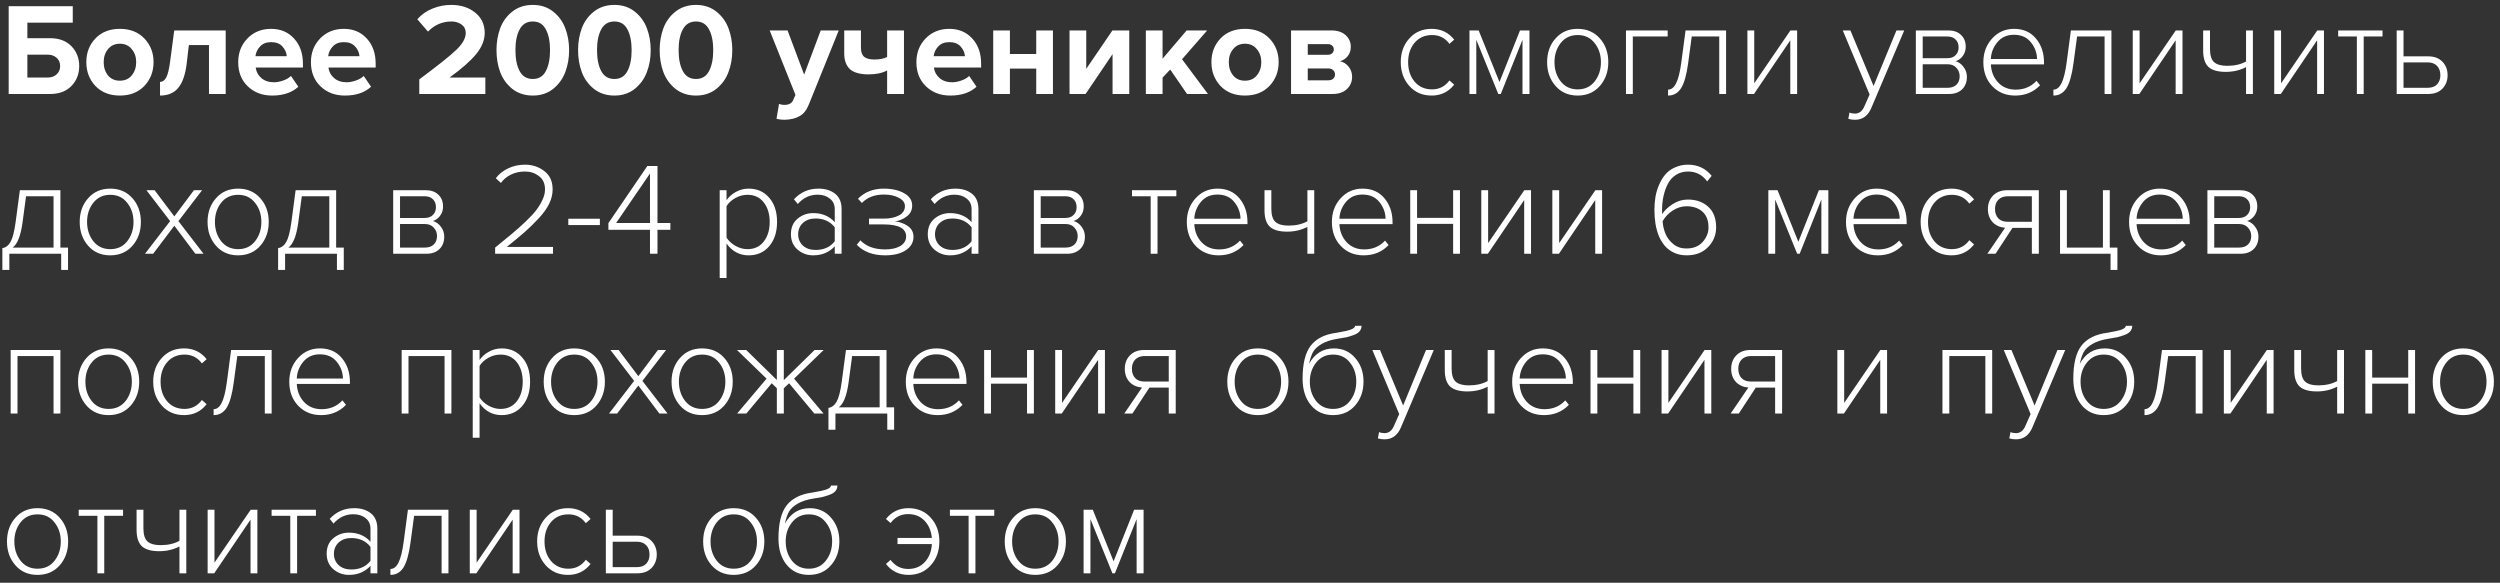 <?xml version="1.0" encoding="UTF-8"?> <svg xmlns="http://www.w3.org/2000/svg" width="266" height="62" viewBox="0 0 266 62" fill="none"><rect x="0" y="0" width="266" height="62" fill="#333333" stroke="none"/> <path d="M0.924 0.662H7.742V2.412H2.912V4.064H5.334C6.295 4.064 7.051 4.349 7.602 4.918C8.153 5.487 8.428 6.192 8.428 7.032C8.428 7.872 8.153 8.577 7.602 9.146C7.051 9.715 6.295 10 5.334 10H0.924V0.662ZM5.068 5.814H2.912V8.25H5.068C5.46 8.25 5.777 8.138 6.02 7.914C6.272 7.69 6.398 7.396 6.398 7.032C6.398 6.659 6.272 6.365 6.02 6.15C5.777 5.926 5.46 5.814 5.068 5.814ZM15.358 9.146C14.705 9.827 13.837 10.168 12.754 10.168C11.672 10.168 10.804 9.827 10.15 9.146C9.506 8.455 9.184 7.611 9.184 6.612C9.184 5.613 9.506 4.773 10.15 4.092C10.804 3.411 11.672 3.07 12.754 3.07C13.837 3.07 14.705 3.411 15.358 4.092C16.012 4.773 16.338 5.613 16.338 6.612C16.338 7.611 16.012 8.455 15.358 9.146ZM11.494 8.026C11.802 8.399 12.222 8.586 12.754 8.586C13.286 8.586 13.706 8.399 14.014 8.026C14.332 7.643 14.49 7.172 14.49 6.612C14.49 6.061 14.332 5.599 14.014 5.226C13.706 4.843 13.286 4.652 12.754 4.652C12.222 4.652 11.802 4.843 11.494 5.226C11.186 5.599 11.032 6.061 11.032 6.612C11.032 7.172 11.186 7.643 11.494 8.026ZM17.027 10.168V8.712C17.307 8.712 17.531 8.549 17.699 8.222C17.867 7.886 18.003 7.317 18.105 6.514L18.539 3.238H24.013V10H22.235V4.792H20.093L19.869 6.724C19.729 7.909 19.431 8.782 18.973 9.342C18.525 9.893 17.877 10.168 17.027 10.168ZM28.956 10.168C27.911 10.168 27.048 9.841 26.366 9.188C25.685 8.535 25.345 7.676 25.345 6.612C25.345 5.613 25.671 4.773 26.325 4.092C26.987 3.411 27.827 3.07 28.845 3.07C29.852 3.07 30.669 3.415 31.294 4.106C31.92 4.787 32.233 5.683 32.233 6.794V7.186H27.206C27.262 7.634 27.463 8.007 27.808 8.306C28.154 8.605 28.602 8.754 29.152 8.754C29.451 8.754 29.773 8.693 30.119 8.572C30.473 8.451 30.753 8.287 30.959 8.082L31.742 9.23C31.061 9.855 30.133 10.168 28.956 10.168ZM30.511 5.982C30.483 5.599 30.328 5.254 30.049 4.946C29.778 4.638 29.377 4.484 28.845 4.484C28.34 4.484 27.948 4.638 27.669 4.946C27.389 5.245 27.225 5.59 27.178 5.982H30.511ZM36.695 10.168C35.649 10.168 34.786 9.841 34.105 9.188C33.423 8.535 33.083 7.676 33.083 6.612C33.083 5.613 33.409 4.773 34.063 4.092C34.725 3.411 35.565 3.07 36.583 3.07C37.591 3.07 38.407 3.415 39.033 4.106C39.658 4.787 39.971 5.683 39.971 6.794V7.186H34.945C35.001 7.634 35.201 8.007 35.547 8.306C35.892 8.605 36.34 8.754 36.891 8.754C37.189 8.754 37.511 8.693 37.857 8.572C38.211 8.451 38.491 8.287 38.697 8.082L39.481 9.23C38.799 9.855 37.871 10.168 36.695 10.168ZM38.249 5.982C38.221 5.599 38.067 5.254 37.787 4.946C37.516 4.638 37.115 4.484 36.583 4.484C36.079 4.484 35.687 4.638 35.407 4.946C35.127 5.245 34.963 5.59 34.917 5.982H38.249ZM51.641 10H44.613V8.446C46.61 6.962 47.931 5.907 48.575 5.282C49.228 4.647 49.555 4.055 49.555 3.504C49.555 3.121 49.406 2.823 49.107 2.608C48.808 2.393 48.454 2.286 48.043 2.286C47.063 2.286 46.228 2.645 45.537 3.364L44.403 2.048C44.842 1.544 45.378 1.166 46.013 0.914C46.657 0.653 47.32 0.522 48.001 0.522C49.028 0.522 49.877 0.793 50.549 1.334C51.23 1.875 51.571 2.599 51.571 3.504C51.571 4.269 51.268 5.021 50.661 5.758C50.064 6.486 49.121 7.317 47.833 8.25H51.641V10ZM58.86 9.454C58.262 9.93 57.539 10.168 56.69 10.168C55.84 10.168 55.112 9.93 54.506 9.454C53.908 8.969 53.479 8.371 53.218 7.662C52.956 6.953 52.826 6.178 52.826 5.338C52.826 4.498 52.956 3.723 53.218 3.014C53.479 2.305 53.908 1.712 54.506 1.236C55.112 0.76 55.84 0.522 56.69 0.522C57.539 0.522 58.262 0.76 58.86 1.236C59.457 1.712 59.886 2.305 60.148 3.014C60.418 3.723 60.554 4.498 60.554 5.338C60.554 6.178 60.418 6.953 60.148 7.662C59.886 8.371 59.457 8.969 58.86 9.454ZM55.29 7.564C55.588 8.124 56.055 8.404 56.69 8.404C57.324 8.404 57.786 8.124 58.076 7.564C58.374 7.004 58.524 6.262 58.524 5.338C58.524 4.414 58.374 3.677 58.076 3.126C57.786 2.566 57.324 2.286 56.69 2.286C56.055 2.286 55.588 2.566 55.29 3.126C54.991 3.677 54.842 4.414 54.842 5.338C54.842 6.262 54.991 7.004 55.29 7.564ZM67.541 9.454C66.944 9.93 66.221 10.168 65.371 10.168C64.522 10.168 63.794 9.93 63.187 9.454C62.59 8.969 62.161 8.371 61.899 7.662C61.638 6.953 61.507 6.178 61.507 5.338C61.507 4.498 61.638 3.723 61.899 3.014C62.161 2.305 62.59 1.712 63.187 1.236C63.794 0.76 64.522 0.522 65.371 0.522C66.221 0.522 66.944 0.76 67.541 1.236C68.139 1.712 68.568 2.305 68.829 3.014C69.1 3.723 69.235 4.498 69.235 5.338C69.235 6.178 69.1 6.953 68.829 7.662C68.568 8.371 68.139 8.969 67.541 9.454ZM63.971 7.564C64.27 8.124 64.737 8.404 65.371 8.404C66.006 8.404 66.468 8.124 66.757 7.564C67.056 7.004 67.205 6.262 67.205 5.338C67.205 4.414 67.056 3.677 66.757 3.126C66.468 2.566 66.006 2.286 65.371 2.286C64.737 2.286 64.27 2.566 63.971 3.126C63.673 3.677 63.523 4.414 63.523 5.338C63.523 6.262 63.673 7.004 63.971 7.564ZM76.223 9.454C75.626 9.93 74.902 10.168 74.053 10.168C73.204 10.168 72.476 9.93 71.869 9.454C71.272 8.969 70.842 8.371 70.581 7.662C70.32 6.953 70.189 6.178 70.189 5.338C70.189 4.498 70.32 3.723 70.581 3.014C70.842 2.305 71.272 1.712 71.869 1.236C72.476 0.76 73.204 0.522 74.053 0.522C74.902 0.522 75.626 0.76 76.223 1.236C76.82 1.712 77.25 2.305 77.511 3.014C77.782 3.723 77.917 4.498 77.917 5.338C77.917 6.178 77.782 6.953 77.511 7.662C77.25 8.371 76.82 8.969 76.223 9.454ZM72.653 7.564C72.952 8.124 73.418 8.404 74.053 8.404C74.688 8.404 75.15 8.124 75.439 7.564C75.738 7.004 75.887 6.262 75.887 5.338C75.887 4.414 75.738 3.677 75.439 3.126C75.15 2.566 74.688 2.286 74.053 2.286C73.418 2.286 72.952 2.566 72.653 3.126C72.354 3.677 72.205 4.414 72.205 5.338C72.205 6.262 72.354 7.004 72.653 7.564ZM82.621 12.646L82.887 11.05C83.055 11.125 83.241 11.162 83.447 11.162C83.923 11.162 84.235 10.999 84.385 10.672L84.637 10.098L81.893 3.238H83.797L85.561 7.942L87.325 3.238H89.243L86.065 11.106C85.831 11.703 85.505 12.119 85.085 12.352C84.665 12.595 84.137 12.725 83.503 12.744C83.176 12.744 82.882 12.711 82.621 12.646ZM89.826 3.238H91.604V5.072C91.604 5.529 91.721 5.856 91.954 6.052C92.188 6.239 92.547 6.332 93.032 6.332C93.583 6.332 94.036 6.243 94.39 6.066V3.238H96.182V10H94.39V7.494C93.877 7.774 93.219 7.914 92.416 7.914C91.502 7.914 90.839 7.727 90.428 7.354C90.027 6.971 89.826 6.416 89.826 5.688V3.238ZM101.117 10.168C100.071 10.168 99.208 9.841 98.527 9.188C97.845 8.535 97.505 7.676 97.505 6.612C97.505 5.613 97.831 4.773 98.485 4.092C99.147 3.411 99.987 3.07 101.005 3.07C102.013 3.07 102.829 3.415 103.455 4.106C104.08 4.787 104.393 5.683 104.393 6.794V7.186H99.367C99.423 7.634 99.623 8.007 99.969 8.306C100.314 8.605 100.762 8.754 101.313 8.754C101.611 8.754 101.933 8.693 102.279 8.572C102.633 8.451 102.913 8.287 103.119 8.082L103.903 9.23C103.221 9.855 102.293 10.168 101.117 10.168ZM102.671 5.982C102.643 5.599 102.489 5.254 102.209 4.946C101.938 4.638 101.537 4.484 101.005 4.484C100.501 4.484 100.109 4.638 99.829 4.946C99.549 5.245 99.385 5.59 99.339 5.982H102.671ZM107.455 10H105.677V3.238H107.455V5.744H110.255V3.238H112.033V10H110.255V7.298H107.455V10ZM115.506 10H113.798V3.238H115.576V7.326L118.362 3.238H120.154V10H118.376V5.758L115.506 10ZM128.527 10H126.301L124.509 7.396L123.697 8.264V10H121.919V3.238H123.697V6.248L126.259 3.238H128.443L125.769 6.304L128.527 10ZM135.069 9.146C134.416 9.827 133.548 10.168 132.465 10.168C131.383 10.168 130.515 9.827 129.861 9.146C129.217 8.455 128.895 7.611 128.895 6.612C128.895 5.613 129.217 4.773 129.861 4.092C130.515 3.411 131.383 3.07 132.465 3.07C133.548 3.07 134.416 3.411 135.069 4.092C135.723 4.773 136.049 5.613 136.049 6.612C136.049 7.611 135.723 8.455 135.069 9.146ZM131.205 8.026C131.513 8.399 131.933 8.586 132.465 8.586C132.997 8.586 133.417 8.399 133.725 8.026C134.043 7.643 134.201 7.172 134.201 6.612C134.201 6.061 134.043 5.599 133.725 5.226C133.417 4.843 132.997 4.652 132.465 4.652C131.933 4.652 131.513 4.843 131.205 5.226C130.897 5.599 130.743 6.061 130.743 6.612C130.743 7.172 130.897 7.643 131.205 8.026ZM141.778 10H137.368V3.238H141.652C142.306 3.238 142.814 3.406 143.178 3.742C143.542 4.078 143.724 4.489 143.724 4.974C143.724 5.366 143.617 5.697 143.402 5.968C143.188 6.239 142.912 6.421 142.576 6.514C142.95 6.598 143.258 6.794 143.5 7.102C143.743 7.41 143.864 7.765 143.864 8.166C143.864 8.698 143.678 9.137 143.304 9.482C142.94 9.827 142.432 10 141.778 10ZM141.344 8.544C141.559 8.544 141.727 8.488 141.848 8.376C141.979 8.264 142.044 8.11 142.044 7.914C142.044 7.737 141.979 7.587 141.848 7.466C141.727 7.345 141.559 7.284 141.344 7.284H139.146V8.544H141.344ZM141.288 5.828C141.475 5.828 141.624 5.777 141.736 5.674C141.858 5.562 141.918 5.427 141.918 5.268C141.918 5.1 141.862 4.965 141.75 4.862C141.638 4.75 141.484 4.694 141.288 4.694H139.146V5.828H141.288ZM152.331 10.168C151.351 10.168 150.557 9.827 149.951 9.146C149.344 8.465 149.041 7.62 149.041 6.612C149.041 5.604 149.344 4.764 149.951 4.092C150.557 3.411 151.351 3.07 152.331 3.07C153.32 3.07 154.118 3.453 154.725 4.218L154.221 4.666C153.763 4.041 153.147 3.728 152.373 3.728C151.598 3.728 150.977 4.003 150.511 4.554C150.053 5.095 149.825 5.781 149.825 6.612C149.825 7.443 150.053 8.133 150.511 8.684C150.977 9.235 151.598 9.51 152.373 9.51C153.138 9.51 153.754 9.193 154.221 8.558L154.725 9.006C154.118 9.781 153.32 10.168 152.331 10.168ZM162.735 10H161.993V4.232L159.683 10H159.417L157.079 4.232V10H156.351V3.238H157.331L159.543 8.726L161.727 3.238H162.735V10ZM167.861 10.168C166.89 10.168 166.106 9.827 165.509 9.146C164.912 8.465 164.613 7.62 164.613 6.612C164.613 5.604 164.912 4.764 165.509 4.092C166.106 3.411 166.89 3.07 167.861 3.07C168.841 3.07 169.63 3.411 170.227 4.092C170.824 4.764 171.123 5.604 171.123 6.612C171.123 7.62 170.824 8.465 170.227 9.146C169.63 9.827 168.841 10.168 167.861 10.168ZM167.861 9.51C168.626 9.51 169.228 9.23 169.667 8.67C170.115 8.101 170.339 7.415 170.339 6.612C170.339 5.819 170.115 5.142 169.667 4.582C169.228 4.013 168.626 3.728 167.861 3.728C167.105 3.728 166.503 4.013 166.055 4.582C165.616 5.142 165.397 5.819 165.397 6.612C165.397 7.405 165.616 8.087 166.055 8.656C166.503 9.225 167.105 9.51 167.861 9.51ZM177.441 3.238V3.882H173.731V10H173.003V3.238H177.441ZM177.481 10.168V9.538C177.826 9.538 178.111 9.314 178.335 8.866C178.568 8.418 178.755 7.667 178.895 6.612L179.343 3.238H183.655V10H182.927V3.882H180.001L179.623 6.696C179.455 7.956 179.203 8.852 178.867 9.384C178.531 9.907 178.069 10.168 177.481 10.168ZM186.623 10H185.923V3.238H186.651V8.866L190.501 3.238H191.215V10H190.487V4.288L186.623 10ZM196.659 12.646L196.785 11.974C196.953 12.049 197.149 12.086 197.373 12.086C197.83 12.086 198.171 11.811 198.395 11.26L198.927 10.056L196.071 3.238H196.883L199.347 9.146L201.783 3.238H202.609L199.109 11.484C198.754 12.324 198.175 12.744 197.373 12.744C197.111 12.744 196.873 12.711 196.659 12.646ZM207.375 10H203.847V3.238H207.319C207.879 3.238 208.322 3.397 208.649 3.714C208.985 4.022 209.153 4.442 209.153 4.974C209.153 5.357 209.046 5.688 208.831 5.968C208.626 6.239 208.374 6.421 208.075 6.514C208.411 6.607 208.696 6.813 208.929 7.13C209.162 7.447 209.279 7.793 209.279 8.166C209.279 8.735 209.106 9.183 208.761 9.51C208.425 9.837 207.963 10 207.375 10ZM207.221 9.342C207.622 9.342 207.935 9.235 208.159 9.02C208.392 8.796 208.509 8.493 208.509 8.11C208.509 7.765 208.392 7.466 208.159 7.214C207.935 6.962 207.622 6.836 207.221 6.836H204.575V9.342H207.221ZM207.193 6.192C207.576 6.192 207.87 6.085 208.075 5.87C208.29 5.655 208.397 5.38 208.397 5.044C208.397 4.689 208.29 4.409 208.075 4.204C207.87 3.989 207.576 3.882 207.193 3.882H204.575V6.192H207.193ZM214.417 10.168C213.428 10.168 212.616 9.837 211.981 9.174C211.346 8.511 211.029 7.657 211.029 6.612C211.029 5.623 211.337 4.787 211.953 4.106C212.578 3.415 213.358 3.07 214.291 3.07C215.28 3.07 216.06 3.415 216.629 4.106C217.198 4.787 217.483 5.637 217.483 6.654V6.85H211.827C211.864 7.615 212.121 8.255 212.597 8.768C213.073 9.281 213.698 9.538 214.473 9.538C215.369 9.538 216.106 9.225 216.685 8.6L217.063 9.076C216.363 9.804 215.481 10.168 214.417 10.168ZM216.741 6.276C216.732 5.623 216.512 5.03 216.083 4.498C215.663 3.966 215.061 3.7 214.277 3.7C213.54 3.7 212.952 3.966 212.513 4.498C212.084 5.021 211.855 5.613 211.827 6.276H216.741ZM218.482 10.168V9.538C218.828 9.538 219.112 9.314 219.336 8.866C219.57 8.418 219.756 7.667 219.896 6.612L220.344 3.238H224.656V10H223.928V3.882H221.002L220.624 6.696C220.456 7.956 220.204 8.852 219.868 9.384C219.532 9.907 219.07 10.168 218.482 10.168ZM227.625 10H226.925V3.238H227.653V8.866L231.503 3.238H232.217V10H231.489V4.288L227.625 10ZM234.416 3.238H235.144V5.198C235.144 5.879 235.288 6.351 235.578 6.612C235.876 6.873 236.338 7.004 236.964 7.004C237.757 7.004 238.429 6.85 238.98 6.542V3.238H239.708V10H238.98V7.144C238.326 7.48 237.608 7.648 236.824 7.648C235.984 7.648 235.372 7.475 234.99 7.13C234.607 6.775 234.416 6.187 234.416 5.366V3.238ZM242.678 10H241.978V3.238H242.706V8.866L246.556 3.238H247.27V10H246.542V4.288L242.678 10ZM251.498 10H250.77V3.882H248.782V3.238H253.5V3.882H251.498V10ZM255.007 3.238H255.735V5.996H258.367C259.011 5.996 259.515 6.187 259.879 6.57C260.243 6.953 260.425 7.429 260.425 7.998C260.425 8.567 260.243 9.043 259.879 9.426C259.515 9.809 259.011 10 258.367 10H255.007V3.238ZM258.311 6.64H255.735V9.342H258.311C258.74 9.342 259.072 9.221 259.305 8.978C259.538 8.726 259.655 8.399 259.655 7.998C259.655 7.587 259.538 7.261 259.305 7.018C259.072 6.766 258.74 6.64 258.311 6.64ZM0.252 28.722V26.398C0.607 26.351 0.896 26.132 1.12 25.74C1.344 25.348 1.526 24.639 1.666 23.612L2.114 20.238H6.426V26.342H7.238V28.722H6.51V27H0.994V28.722H0.252ZM2.772 20.882L2.394 23.696C2.198 25.105 1.848 25.987 1.344 26.342H5.698V20.882H2.772ZM11.728 27.168C10.758 27.168 9.974 26.827 9.376 26.146C8.779 25.465 8.48 24.62 8.48 23.612C8.48 22.604 8.779 21.764 9.376 21.092C9.974 20.411 10.758 20.07 11.728 20.07C12.708 20.07 13.497 20.411 14.094 21.092C14.692 21.764 14.99 22.604 14.99 23.612C14.99 24.62 14.692 25.465 14.094 26.146C13.497 26.827 12.708 27.168 11.728 27.168ZM11.728 26.51C12.494 26.51 13.096 26.23 13.534 25.67C13.982 25.101 14.206 24.415 14.206 23.612C14.206 22.819 13.982 22.142 13.534 21.582C13.096 21.013 12.494 20.728 11.728 20.728C10.972 20.728 10.37 21.013 9.922 21.582C9.484 22.142 9.264 22.819 9.264 23.612C9.264 24.405 9.484 25.087 9.922 25.656C10.37 26.225 10.972 26.51 11.728 26.51ZM21.657 27H20.79L18.549 24.018L16.296 27H15.428L18.102 23.528L15.582 20.238H16.45L18.549 23.024L20.636 20.238H21.503L18.983 23.528L21.657 27ZM25.332 27.168C24.361 27.168 23.577 26.827 22.98 26.146C22.383 25.465 22.084 24.62 22.084 23.612C22.084 22.604 22.383 21.764 22.98 21.092C23.577 20.411 24.361 20.07 25.332 20.07C26.312 20.07 27.101 20.411 27.698 21.092C28.295 21.764 28.594 22.604 28.594 23.612C28.594 24.62 28.295 25.465 27.698 26.146C27.101 26.827 26.312 27.168 25.332 27.168ZM25.332 26.51C26.097 26.51 26.699 26.23 27.138 25.67C27.586 25.101 27.81 24.415 27.81 23.612C27.81 22.819 27.586 22.142 27.138 21.582C26.699 21.013 26.097 20.728 25.332 20.728C24.576 20.728 23.974 21.013 23.526 21.582C23.087 22.142 22.868 22.819 22.868 23.612C22.868 24.405 23.087 25.087 23.526 25.656C23.974 26.225 24.576 26.51 25.332 26.51ZM29.592 28.722V26.398C29.947 26.351 30.236 26.132 30.46 25.74C30.684 25.348 30.866 24.639 31.006 23.612L31.454 20.238H35.766V26.342H36.578V28.722H35.85V27H30.334V28.722H29.592ZM32.112 20.882L31.734 23.696C31.538 25.105 31.188 25.987 30.684 26.342H35.038V20.882H32.112ZM45.363 27H41.835V20.238H45.307C45.867 20.238 46.31 20.397 46.637 20.714C46.973 21.022 47.141 21.442 47.141 21.974C47.141 22.357 47.034 22.688 46.819 22.968C46.614 23.239 46.362 23.421 46.063 23.514C46.399 23.607 46.684 23.813 46.917 24.13C47.151 24.447 47.267 24.793 47.267 25.166C47.267 25.735 47.094 26.183 46.749 26.51C46.413 26.837 45.951 27 45.363 27ZM45.209 26.342C45.611 26.342 45.923 26.235 46.147 26.02C46.38 25.796 46.497 25.493 46.497 25.11C46.497 24.765 46.38 24.466 46.147 24.214C45.923 23.962 45.611 23.836 45.209 23.836H42.563V26.342H45.209ZM45.181 23.192C45.564 23.192 45.858 23.085 46.063 22.87C46.278 22.655 46.385 22.38 46.385 22.044C46.385 21.689 46.278 21.409 46.063 21.204C45.858 20.989 45.564 20.882 45.181 20.882H42.563V23.192H45.181ZM58.842 27H52.682V26.342C53.429 25.735 54.026 25.245 54.474 24.872C54.922 24.499 55.398 24.074 55.902 23.598C56.406 23.122 56.789 22.711 57.05 22.366C57.321 22.011 57.545 21.643 57.722 21.26C57.9 20.877 57.988 20.509 57.988 20.154C57.988 19.529 57.774 19.057 57.344 18.74C56.924 18.413 56.43 18.25 55.86 18.25C55.3 18.25 54.796 18.362 54.348 18.586C53.91 18.801 53.56 19.095 53.298 19.468L52.752 18.964C53.088 18.516 53.527 18.166 54.068 17.914C54.61 17.653 55.207 17.522 55.86 17.522C56.635 17.522 57.316 17.746 57.904 18.194C58.502 18.642 58.8 19.295 58.8 20.154C58.8 20.649 58.684 21.143 58.45 21.638C58.217 22.133 57.848 22.655 57.344 23.206C56.84 23.747 56.346 24.233 55.86 24.662C55.384 25.082 54.74 25.619 53.928 26.272H58.842V27ZM63.827 23.948H60.467V23.276H63.827V23.948ZM69.956 27H69.158V24.452H64.734V23.738L68.878 17.662H69.956V23.724H71.328V24.452H69.956V27ZM69.158 23.724V18.46L65.56 23.724H69.158ZM79.655 27.168C78.685 27.168 77.901 26.748 77.303 25.908V29.576H76.575V20.238H77.303V21.302C77.555 20.938 77.887 20.644 78.297 20.42C78.717 20.187 79.17 20.07 79.655 20.07C80.561 20.07 81.289 20.392 81.839 21.036C82.399 21.671 82.679 22.529 82.679 23.612C82.679 24.685 82.399 25.549 81.839 26.202C81.289 26.846 80.561 27.168 79.655 27.168ZM79.529 26.51C80.267 26.51 80.845 26.239 81.265 25.698C81.685 25.157 81.895 24.461 81.895 23.612C81.895 22.772 81.685 22.081 81.265 21.54C80.845 20.999 80.267 20.728 79.529 20.728C79.072 20.728 78.638 20.845 78.227 21.078C77.817 21.311 77.509 21.596 77.303 21.932V25.278C77.509 25.614 77.817 25.903 78.227 26.146C78.647 26.389 79.081 26.51 79.529 26.51ZM89.545 27H88.817V26.202C88.229 26.846 87.463 27.168 86.521 27.168C85.895 27.168 85.345 26.967 84.869 26.566C84.393 26.155 84.155 25.605 84.155 24.914C84.155 24.214 84.388 23.668 84.855 23.276C85.331 22.875 85.886 22.674 86.521 22.674C87.473 22.674 88.238 22.996 88.817 23.64V22.268C88.817 21.783 88.644 21.405 88.299 21.134C87.953 20.854 87.519 20.714 86.997 20.714C86.166 20.714 85.461 21.045 84.883 21.708L84.477 21.204C85.177 20.448 86.045 20.07 87.081 20.07C87.809 20.07 88.401 20.252 88.859 20.616C89.316 20.98 89.545 21.521 89.545 22.24V27ZM86.773 26.594C87.659 26.594 88.341 26.286 88.817 25.67V24.186C88.331 23.561 87.65 23.248 86.773 23.248C86.222 23.248 85.774 23.407 85.429 23.724C85.093 24.041 84.925 24.443 84.925 24.928C84.925 25.413 85.093 25.815 85.429 26.132C85.774 26.44 86.222 26.594 86.773 26.594ZM94.171 27.168C92.893 27.168 91.889 26.795 91.162 26.048L91.54 25.572C92.165 26.216 93.042 26.538 94.171 26.538C94.844 26.538 95.385 26.417 95.796 26.174C96.206 25.922 96.412 25.586 96.412 25.166C96.412 24.307 95.618 23.878 94.031 23.878H92.463V23.262H94.031C94.675 23.262 95.212 23.15 95.641 22.926C96.071 22.693 96.285 22.361 96.285 21.932C96.285 21.568 96.071 21.274 95.641 21.05C95.222 20.817 94.689 20.7 94.046 20.7C93.056 20.7 92.277 20.999 91.707 21.596L91.287 21.148C92.006 20.429 92.916 20.07 94.017 20.07C94.904 20.07 95.632 20.233 96.201 20.56C96.771 20.877 97.055 21.316 97.055 21.876C97.055 22.361 96.859 22.749 96.468 23.038C96.085 23.327 95.665 23.5 95.207 23.556C95.693 23.593 96.145 23.752 96.566 24.032C96.986 24.303 97.195 24.695 97.195 25.208C97.195 25.787 96.925 26.258 96.383 26.622C95.842 26.986 95.105 27.168 94.171 27.168ZM104.105 27H103.377V26.202C102.789 26.846 102.024 27.168 101.081 27.168C100.456 27.168 99.905 26.967 99.429 26.566C98.953 26.155 98.715 25.605 98.715 24.914C98.715 24.214 98.949 23.668 99.415 23.276C99.891 22.875 100.447 22.674 101.081 22.674C102.033 22.674 102.799 22.996 103.377 23.64V22.268C103.377 21.783 103.205 21.405 102.859 21.134C102.514 20.854 102.08 20.714 101.557 20.714C100.727 20.714 100.022 21.045 99.443 21.708L99.037 21.204C99.737 20.448 100.605 20.07 101.641 20.07C102.369 20.07 102.962 20.252 103.419 20.616C103.877 20.98 104.105 21.521 104.105 22.24V27ZM101.333 26.594C102.22 26.594 102.901 26.286 103.377 25.67V24.186C102.892 23.561 102.211 23.248 101.333 23.248C100.783 23.248 100.335 23.407 99.989 23.724C99.653 24.041 99.485 24.443 99.485 24.928C99.485 25.413 99.653 25.815 99.989 26.132C100.335 26.44 100.783 26.594 101.333 26.594ZM113.531 27H110.003V20.238H113.475C114.035 20.238 114.478 20.397 114.805 20.714C115.141 21.022 115.309 21.442 115.309 21.974C115.309 22.357 115.202 22.688 114.987 22.968C114.782 23.239 114.53 23.421 114.231 23.514C114.567 23.607 114.852 23.813 115.085 24.13C115.318 24.447 115.435 24.793 115.435 25.166C115.435 25.735 115.262 26.183 114.917 26.51C114.581 26.837 114.119 27 113.531 27ZM113.377 26.342C113.778 26.342 114.091 26.235 114.315 26.02C114.548 25.796 114.665 25.493 114.665 25.11C114.665 24.765 114.548 24.466 114.315 24.214C114.091 23.962 113.778 23.836 113.377 23.836H110.731V26.342H113.377ZM113.349 23.192C113.732 23.192 114.026 23.085 114.231 22.87C114.446 22.655 114.553 22.38 114.553 22.044C114.553 21.689 114.446 21.409 114.231 21.204C114.026 20.989 113.732 20.882 113.349 20.882H110.731V23.192H113.349ZM123.16 27H122.432V20.882H120.444V20.238H125.162V20.882H123.16V27ZM129.665 27.168C128.676 27.168 127.864 26.837 127.229 26.174C126.594 25.511 126.277 24.657 126.277 23.612C126.277 22.623 126.585 21.787 127.201 21.106C127.826 20.415 128.606 20.07 129.539 20.07C130.528 20.07 131.308 20.415 131.877 21.106C132.446 21.787 132.731 22.637 132.731 23.654V23.85H127.075C127.112 24.615 127.369 25.255 127.845 25.768C128.321 26.281 128.946 26.538 129.721 26.538C130.617 26.538 131.354 26.225 131.933 25.6L132.311 26.076C131.611 26.804 130.729 27.168 129.665 27.168ZM131.989 23.276C131.98 22.623 131.76 22.03 131.331 21.498C130.911 20.966 130.309 20.7 129.525 20.7C128.788 20.7 128.2 20.966 127.761 21.498C127.332 22.021 127.103 22.613 127.075 23.276H131.989ZM134.543 20.238H135.271V22.198C135.271 22.879 135.415 23.351 135.705 23.612C136.003 23.873 136.465 24.004 137.091 24.004C137.884 24.004 138.556 23.85 139.107 23.542V20.238H139.835V27H139.107V24.144C138.453 24.48 137.735 24.648 136.951 24.648C136.111 24.648 135.499 24.475 135.117 24.13C134.734 23.775 134.543 23.187 134.543 22.366V20.238ZM145.101 27.168C144.111 27.168 143.299 26.837 142.665 26.174C142.03 25.511 141.713 24.657 141.713 23.612C141.713 22.623 142.021 21.787 142.637 21.106C143.262 20.415 144.041 20.07 144.975 20.07C145.964 20.07 146.743 20.415 147.313 21.106C147.882 21.787 148.167 22.637 148.167 23.654V23.85H142.511C142.548 24.615 142.805 25.255 143.281 25.768C143.757 26.281 144.382 26.538 145.157 26.538C146.053 26.538 146.79 26.225 147.369 25.6L147.747 26.076C147.047 26.804 146.165 27.168 145.101 27.168ZM147.425 23.276C147.415 22.623 147.196 22.03 146.767 21.498C146.347 20.966 145.745 20.7 144.961 20.7C144.223 20.7 143.635 20.966 143.197 21.498C142.767 22.021 142.539 22.613 142.511 23.276H147.425ZM150.776 27H150.048V20.238H150.776V23.178H154.612V20.238H155.34V27H154.612V23.822H150.776V27ZM158.309 27H157.609V20.238H158.337V25.866L162.187 20.238H162.901V27H162.173V21.288L158.309 27ZM165.869 27H165.169V20.238H165.897V25.866L169.747 20.238H170.461V27H169.733V21.288L165.869 27ZM179.461 27.168C178.975 27.168 178.537 27.079 178.145 26.902C177.753 26.725 177.426 26.487 177.165 26.188C176.903 25.889 176.684 25.535 176.507 25.124C176.339 24.704 176.217 24.265 176.143 23.808C176.068 23.351 176.031 22.861 176.031 22.338C176.031 21.843 176.068 21.372 176.143 20.924C176.227 20.467 176.362 20.028 176.549 19.608C176.735 19.188 176.959 18.829 177.221 18.53C177.491 18.222 177.832 17.979 178.243 17.802C178.653 17.615 179.106 17.522 179.601 17.522C180.646 17.522 181.486 17.919 182.121 18.712L181.645 19.3C181.131 18.6 180.45 18.25 179.601 18.25C179.115 18.25 178.686 18.371 178.313 18.614C177.949 18.847 177.664 19.165 177.459 19.566C177.253 19.967 177.099 20.401 176.997 20.868C176.894 21.335 176.843 21.829 176.843 22.352C176.843 22.548 176.847 22.693 176.857 22.786C177.09 22.403 177.459 22.049 177.963 21.722C178.467 21.395 179.008 21.232 179.587 21.232C180.473 21.232 181.197 21.489 181.757 22.002C182.317 22.506 182.597 23.234 182.597 24.186C182.597 24.998 182.312 25.698 181.743 26.286C181.173 26.874 180.413 27.168 179.461 27.168ZM179.433 26.44C180.17 26.44 180.744 26.211 181.155 25.754C181.575 25.287 181.785 24.769 181.785 24.2C181.785 23.463 181.57 22.903 181.141 22.52C180.711 22.137 180.147 21.946 179.447 21.946C178.943 21.946 178.457 22.095 177.991 22.394C177.533 22.683 177.169 23.066 176.899 23.542C176.936 24.018 177.039 24.461 177.207 24.872C177.375 25.283 177.65 25.647 178.033 25.964C178.415 26.281 178.882 26.44 179.433 26.44ZM194.536 27H193.794V21.232L191.484 27H191.218L188.88 21.232V27H188.152V20.238H189.132L191.344 25.726L193.528 20.238H194.536V27ZM199.802 27.168C198.813 27.168 198.001 26.837 197.366 26.174C196.731 25.511 196.414 24.657 196.414 23.612C196.414 22.623 196.722 21.787 197.338 21.106C197.963 20.415 198.743 20.07 199.676 20.07C200.665 20.07 201.445 20.415 202.014 21.106C202.583 21.787 202.868 22.637 202.868 23.654V23.85H197.212C197.249 24.615 197.506 25.255 197.982 25.768C198.458 26.281 199.083 26.538 199.858 26.538C200.754 26.538 201.491 26.225 202.07 25.6L202.448 26.076C201.748 26.804 200.866 27.168 199.802 27.168ZM202.126 23.276C202.117 22.623 201.897 22.03 201.468 21.498C201.048 20.966 200.446 20.7 199.662 20.7C198.925 20.7 198.337 20.966 197.898 21.498C197.469 22.021 197.24 22.613 197.212 23.276H202.126ZM207.647 27.168C206.667 27.168 205.874 26.827 205.267 26.146C204.661 25.465 204.357 24.62 204.357 23.612C204.357 22.604 204.661 21.764 205.267 21.092C205.874 20.411 206.667 20.07 207.647 20.07C208.637 20.07 209.435 20.453 210.041 21.218L209.537 21.666C209.08 21.041 208.464 20.728 207.689 20.728C206.915 20.728 206.294 21.003 205.827 21.554C205.37 22.095 205.141 22.781 205.141 23.612C205.141 24.443 205.37 25.133 205.827 25.684C206.294 26.235 206.915 26.51 207.689 26.51C208.455 26.51 209.071 26.193 209.537 25.558L210.041 26.006C209.435 26.781 208.637 27.168 207.647 27.168ZM212.325 27H211.457L213.347 24.228C212.797 24.191 212.353 23.995 212.017 23.64C211.681 23.276 211.513 22.809 211.513 22.24C211.513 21.661 211.695 21.185 212.059 20.812C212.433 20.429 212.937 20.238 213.571 20.238H216.931V27H216.189V24.242H214.131L212.325 27ZM213.627 23.598H216.189V20.882H213.627C213.198 20.882 212.862 21.008 212.619 21.26C212.386 21.503 212.269 21.829 212.269 22.24C212.269 22.651 212.386 22.982 212.619 23.234C212.853 23.477 213.189 23.598 213.627 23.598ZM224.563 28.722V27H219.187V20.238H219.915V26.342H223.751V20.238H224.479V26.342H225.291V28.722H224.563ZM229.921 27.168C228.932 27.168 228.12 26.837 227.485 26.174C226.85 25.511 226.533 24.657 226.533 23.612C226.533 22.623 226.841 21.787 227.457 21.106C228.082 20.415 228.862 20.07 229.795 20.07C230.784 20.07 231.564 20.415 232.133 21.106C232.702 21.787 232.987 22.637 232.987 23.654V23.85H227.331C227.368 24.615 227.625 25.255 228.101 25.768C228.577 26.281 229.202 26.538 229.977 26.538C230.873 26.538 231.61 26.225 232.189 25.6L232.567 26.076C231.867 26.804 230.985 27.168 229.921 27.168ZM232.245 23.276C232.236 22.623 232.016 22.03 231.587 21.498C231.167 20.966 230.565 20.7 229.781 20.7C229.044 20.7 228.456 20.966 228.017 21.498C227.588 22.021 227.359 22.613 227.331 23.276H232.245ZM238.396 27H234.868V20.238H238.34C238.9 20.238 239.344 20.397 239.67 20.714C240.006 21.022 240.174 21.442 240.174 21.974C240.174 22.357 240.067 22.688 239.852 22.968C239.647 23.239 239.395 23.421 239.096 23.514C239.432 23.607 239.717 23.813 239.95 24.13C240.184 24.447 240.3 24.793 240.3 25.166C240.3 25.735 240.128 26.183 239.782 26.51C239.446 26.837 238.984 27 238.396 27ZM238.242 26.342C238.644 26.342 238.956 26.235 239.18 26.02C239.414 25.796 239.53 25.493 239.53 25.11C239.53 24.765 239.414 24.466 239.18 24.214C238.956 23.962 238.644 23.836 238.242 23.836H235.596V26.342H238.242ZM238.214 23.192C238.597 23.192 238.891 23.085 239.096 22.87C239.311 22.655 239.418 22.38 239.418 22.044C239.418 21.689 239.311 21.409 239.096 21.204C238.891 20.989 238.597 20.882 238.214 20.882H235.596V23.192H238.214ZM6.426 44H5.698V37.882H1.862V44H1.134V37.238H6.426V44ZM11.55 44.168C10.58 44.168 9.796 43.827 9.199 43.146C8.601 42.465 8.303 41.62 8.303 40.612C8.303 39.604 8.601 38.764 9.199 38.092C9.796 37.411 10.58 37.07 11.55 37.07C12.53 37.07 13.319 37.411 13.916 38.092C14.514 38.764 14.812 39.604 14.812 40.612C14.812 41.62 14.514 42.465 13.916 43.146C13.319 43.827 12.53 44.168 11.55 44.168ZM11.55 43.51C12.316 43.51 12.918 43.23 13.357 42.67C13.805 42.101 14.028 41.415 14.028 40.612C14.028 39.819 13.805 39.142 13.357 38.582C12.918 38.013 12.316 37.728 11.55 37.728C10.794 37.728 10.193 38.013 9.745 38.582C9.306 39.142 9.087 39.819 9.087 40.612C9.087 41.405 9.306 42.087 9.745 42.656C10.193 43.225 10.794 43.51 11.55 43.51ZM19.591 44.168C18.611 44.168 17.817 43.827 17.211 43.146C16.604 42.465 16.301 41.62 16.301 40.612C16.301 39.604 16.604 38.764 17.211 38.092C17.817 37.411 18.611 37.07 19.591 37.07C20.58 37.07 21.378 37.453 21.985 38.218L21.481 38.666C21.023 38.041 20.407 37.728 19.633 37.728C18.858 37.728 18.237 38.003 17.771 38.554C17.313 39.095 17.085 39.781 17.085 40.612C17.085 41.443 17.313 42.133 17.771 42.684C18.237 43.235 18.858 43.51 19.633 43.51C20.398 43.51 21.014 43.193 21.481 42.558L21.985 43.006C21.378 43.781 20.58 44.168 19.591 44.168ZM22.729 44.168V43.538C23.074 43.538 23.359 43.314 23.583 42.866C23.816 42.418 24.003 41.667 24.143 40.612L24.591 37.238H28.903V44H28.175V37.882H25.249L24.871 40.696C24.703 41.956 24.451 42.852 24.115 43.384C23.779 43.907 23.317 44.168 22.729 44.168ZM34.167 44.168C33.178 44.168 32.366 43.837 31.731 43.174C31.096 42.511 30.779 41.657 30.779 40.612C30.779 39.623 31.087 38.787 31.703 38.106C32.328 37.415 33.108 37.07 34.041 37.07C35.03 37.07 35.81 37.415 36.379 38.106C36.948 38.787 37.233 39.637 37.233 40.654V40.85H31.577C31.614 41.615 31.871 42.255 32.347 42.768C32.823 43.281 33.448 43.538 34.223 43.538C35.119 43.538 35.856 43.225 36.435 42.6L36.813 43.076C36.113 43.804 35.231 44.168 34.167 44.168ZM36.491 40.276C36.482 39.623 36.262 39.03 35.833 38.498C35.413 37.966 34.811 37.7 34.027 37.7C33.29 37.7 32.702 37.966 32.263 38.498C31.834 39.021 31.605 39.613 31.577 40.276H36.491ZM48.029 44H47.301V37.882H43.465V44H42.737V37.238H48.029V44ZM53.378 44.168C52.407 44.168 51.623 43.748 51.026 42.908V46.576H50.298V37.238H51.026V38.302C51.278 37.938 51.609 37.644 52.02 37.42C52.44 37.187 52.893 37.07 53.378 37.07C54.283 37.07 55.011 37.392 55.562 38.036C56.122 38.671 56.402 39.529 56.402 40.612C56.402 41.685 56.122 42.549 55.562 43.202C55.011 43.846 54.283 44.168 53.378 44.168ZM53.252 43.51C53.989 43.51 54.568 43.239 54.988 42.698C55.408 42.157 55.618 41.461 55.618 40.612C55.618 39.772 55.408 39.081 54.988 38.54C54.568 37.999 53.989 37.728 53.252 37.728C52.795 37.728 52.361 37.845 51.95 38.078C51.539 38.311 51.231 38.596 51.026 38.932V42.278C51.231 42.614 51.539 42.903 51.95 43.146C52.37 43.389 52.804 43.51 53.252 43.51ZM61.097 44.168C60.127 44.168 59.343 43.827 58.745 43.146C58.148 42.465 57.849 41.62 57.849 40.612C57.849 39.604 58.148 38.764 58.745 38.092C59.343 37.411 60.127 37.07 61.097 37.07C62.077 37.07 62.866 37.411 63.463 38.092C64.061 38.764 64.359 39.604 64.359 40.612C64.359 41.62 64.061 42.465 63.463 43.146C62.866 43.827 62.077 44.168 61.097 44.168ZM61.097 43.51C61.863 43.51 62.465 43.23 62.903 42.67C63.351 42.101 63.575 41.415 63.575 40.612C63.575 39.819 63.351 39.142 62.903 38.582C62.465 38.013 61.863 37.728 61.097 37.728C60.341 37.728 59.739 38.013 59.291 38.582C58.853 39.142 58.633 39.819 58.633 40.612C58.633 41.405 58.853 42.087 59.291 42.656C59.739 43.225 60.341 43.51 61.097 43.51ZM71.027 44H70.159L67.919 41.018L65.665 44H64.797L67.471 40.528L64.951 37.238H65.819L67.919 40.024L70.005 37.238H70.873L68.353 40.528L71.027 44ZM74.701 44.168C73.73 44.168 72.946 43.827 72.349 43.146C71.752 42.465 71.453 41.62 71.453 40.612C71.453 39.604 71.752 38.764 72.349 38.092C72.946 37.411 73.73 37.07 74.701 37.07C75.681 37.07 76.47 37.411 77.067 38.092C77.664 38.764 77.963 39.604 77.963 40.612C77.963 41.62 77.664 42.465 77.067 43.146C76.47 43.827 75.681 44.168 74.701 44.168ZM74.701 43.51C75.466 43.51 76.068 43.23 76.507 42.67C76.955 42.101 77.179 41.415 77.179 40.612C77.179 39.819 76.955 39.142 76.507 38.582C76.068 38.013 75.466 37.728 74.701 37.728C73.945 37.728 73.343 38.013 72.895 38.582C72.456 39.142 72.237 39.819 72.237 40.612C72.237 41.405 72.456 42.087 72.895 42.656C73.343 43.225 73.945 43.51 74.701 43.51ZM79.408 44H78.428L81.564 40.29L78.414 37.238H79.394L82.656 40.43V37.238H83.398V40.444L86.674 37.238H87.64L84.49 40.29L87.626 44H86.646L83.958 40.78L83.398 41.312V44H82.656V41.298L82.11 40.78L79.408 44ZM88.148 45.722V43.398C88.503 43.351 88.793 43.132 89.016 42.74C89.24 42.348 89.422 41.639 89.562 40.612L90.01 37.238H94.323V43.342H95.135V45.722H94.406V44H88.891V45.722H88.148ZM90.668 37.882L90.29 40.696C90.094 42.105 89.745 42.987 89.24 43.342H93.594V37.882H90.668ZM99.765 44.168C98.775 44.168 97.963 43.837 97.329 43.174C96.694 42.511 96.377 41.657 96.377 40.612C96.377 39.623 96.685 38.787 97.301 38.106C97.926 37.415 98.705 37.07 99.639 37.07C100.628 37.07 101.407 37.415 101.977 38.106C102.546 38.787 102.831 39.637 102.831 40.654V40.85H97.175C97.212 41.615 97.469 42.255 97.945 42.768C98.421 43.281 99.046 43.538 99.821 43.538C100.717 43.538 101.454 43.225 102.033 42.6L102.411 43.076C101.711 43.804 100.829 44.168 99.765 44.168ZM102.089 40.276C102.079 39.623 101.86 39.03 101.431 38.498C101.011 37.966 100.409 37.7 99.625 37.7C98.887 37.7 98.299 37.966 97.861 38.498C97.431 39.021 97.203 39.613 97.175 40.276H102.089ZM105.44 44H104.712V37.238H105.44V40.178H109.276V37.238H110.004V44H109.276V40.822H105.44V44ZM112.973 44H112.273V37.238H113.001V42.866L116.851 37.238H117.565V44H116.837V38.288L112.973 44ZM120.491 44H119.623L121.513 41.228C120.963 41.191 120.519 40.995 120.183 40.64C119.847 40.276 119.679 39.809 119.679 39.24C119.679 38.661 119.861 38.185 120.225 37.812C120.599 37.429 121.103 37.238 121.737 37.238H125.097V44H124.355V41.242H122.297L120.491 44ZM121.793 40.598H124.355V37.882H121.793C121.364 37.882 121.028 38.008 120.785 38.26C120.552 38.503 120.435 38.829 120.435 39.24C120.435 39.651 120.552 39.982 120.785 40.234C121.019 40.477 121.355 40.598 121.793 40.598ZM133.832 44.168C132.861 44.168 132.077 43.827 131.48 43.146C130.882 42.465 130.584 41.62 130.584 40.612C130.584 39.604 130.882 38.764 131.48 38.092C132.077 37.411 132.861 37.07 133.832 37.07C134.812 37.07 135.6 37.411 136.198 38.092C136.795 38.764 137.094 39.604 137.094 40.612C137.094 41.62 136.795 42.465 136.198 43.146C135.6 43.827 134.812 44.168 133.832 44.168ZM133.832 43.51C134.597 43.51 135.199 43.23 135.638 42.67C136.086 42.101 136.31 41.415 136.31 40.612C136.31 39.819 136.086 39.142 135.638 38.582C135.199 38.013 134.597 37.728 133.832 37.728C133.076 37.728 132.474 38.013 132.026 38.582C131.587 39.142 131.368 39.819 131.368 40.612C131.368 41.405 131.587 42.087 132.026 42.656C132.474 43.225 133.076 43.51 133.832 43.51ZM141.83 43.51C142.595 43.51 143.197 43.225 143.636 42.656C144.084 42.087 144.308 41.401 144.308 40.598C144.308 39.814 144.084 39.142 143.636 38.582C143.197 38.013 142.595 37.728 141.83 37.728C141.083 37.728 140.486 38.013 140.038 38.582C139.59 39.142 139.366 39.814 139.366 40.598C139.366 41.401 139.585 42.087 140.024 42.656C140.472 43.225 141.074 43.51 141.83 43.51ZM144.182 43.146C143.594 43.827 142.81 44.168 141.83 44.168C140.85 44.168 140.066 43.813 139.478 43.104C138.89 42.385 138.596 41.452 138.596 40.304C138.596 38.699 138.885 37.523 139.464 36.776C140.052 36.02 140.971 35.563 142.222 35.404C142.969 35.283 143.482 35.166 143.762 35.054C144.042 34.942 144.182 34.811 144.182 34.662H144.868C144.868 34.886 144.798 35.082 144.658 35.25C144.527 35.409 144.322 35.539 144.042 35.642C143.762 35.745 143.51 35.824 143.286 35.88C143.062 35.927 142.763 35.978 142.39 36.034C141.653 36.146 141.065 36.333 140.626 36.594C140.187 36.855 139.879 37.145 139.702 37.462C139.534 37.779 139.394 38.195 139.282 38.708C139.889 37.616 140.771 37.07 141.928 37.07C142.861 37.07 143.617 37.411 144.196 38.092C144.784 38.764 145.078 39.599 145.078 40.598C145.078 41.615 144.779 42.465 144.182 43.146ZM146.606 46.646L146.732 45.974C146.9 46.049 147.096 46.086 147.32 46.086C147.777 46.086 148.118 45.811 148.342 45.26L148.874 44.056L146.018 37.238H146.83L149.294 43.146L151.73 37.238H152.556L149.056 45.484C148.701 46.324 148.123 46.744 147.32 46.744C147.059 46.744 146.821 46.711 146.606 46.646ZM153.724 37.238H154.452V39.198C154.452 39.879 154.597 40.351 154.886 40.612C155.185 40.873 155.647 41.004 156.272 41.004C157.065 41.004 157.737 40.85 158.288 40.542V37.238H159.016V44H158.288V41.144C157.635 41.48 156.916 41.648 156.132 41.648C155.292 41.648 154.681 41.475 154.298 41.13C153.915 40.775 153.724 40.187 153.724 39.366V37.238ZM164.282 44.168C163.293 44.168 162.481 43.837 161.846 43.174C161.212 42.511 160.894 41.657 160.894 40.612C160.894 39.623 161.202 38.787 161.818 38.106C162.444 37.415 163.223 37.07 164.156 37.07C165.146 37.07 165.925 37.415 166.494 38.106C167.064 38.787 167.348 39.637 167.348 40.654V40.85H161.692C161.73 41.615 161.986 42.255 162.462 42.768C162.938 43.281 163.564 43.538 164.338 43.538C165.234 43.538 165.972 43.225 166.55 42.6L166.928 43.076C166.228 43.804 165.346 44.168 164.282 44.168ZM166.606 40.276C166.597 39.623 166.378 39.03 165.948 38.498C165.528 37.966 164.926 37.7 164.142 37.7C163.405 37.7 162.817 37.966 162.378 38.498C161.949 39.021 161.72 39.613 161.692 40.276H166.606ZM169.958 44H169.23V37.238H169.958V40.178H173.794V37.238H174.522V44H173.794V40.822H169.958V44ZM177.49 44H176.79V37.238H177.518V42.866L181.368 37.238H182.082V44H181.354V38.288L177.49 44ZM185.009 44H184.141L186.031 41.228C185.48 41.191 185.037 40.995 184.701 40.64C184.365 40.276 184.197 39.809 184.197 39.24C184.197 38.661 184.379 38.185 184.743 37.812C185.116 37.429 185.62 37.238 186.255 37.238H189.615V44H188.873V41.242H186.815L185.009 44ZM186.311 40.598H188.873V37.882H186.311C185.881 37.882 185.545 38.008 185.303 38.26C185.069 38.503 184.953 38.829 184.953 39.24C184.953 39.651 185.069 39.982 185.303 40.234C185.536 40.477 185.872 40.598 186.311 40.598ZM196.193 44H195.493V37.238H196.221V42.866L200.071 37.238H200.785V44H200.057V38.288L196.193 44ZM211.969 44H211.241V37.882H207.405V44H206.677V37.238H211.969V44ZM213.79 46.646L213.916 45.974C214.084 46.049 214.28 46.086 214.504 46.086C214.961 46.086 215.302 45.811 215.526 45.26L216.058 44.056L213.202 37.238H214.014L216.478 43.146L218.914 37.238H219.74L216.24 45.484C215.885 46.324 215.306 46.744 214.504 46.744C214.242 46.744 214.004 46.711 213.79 46.646ZM223.834 43.51C224.599 43.51 225.201 43.225 225.64 42.656C226.088 42.087 226.312 41.401 226.312 40.598C226.312 39.814 226.088 39.142 225.64 38.582C225.201 38.013 224.599 37.728 223.834 37.728C223.087 37.728 222.49 38.013 222.042 38.582C221.594 39.142 221.37 39.814 221.37 40.598C221.37 41.401 221.589 42.087 222.028 42.656C222.476 43.225 223.078 43.51 223.834 43.51ZM226.186 43.146C225.598 43.827 224.814 44.168 223.834 44.168C222.854 44.168 222.07 43.813 221.482 43.104C220.894 42.385 220.6 41.452 220.6 40.304C220.6 38.699 220.889 37.523 221.468 36.776C222.056 36.02 222.975 35.563 224.226 35.404C224.972 35.283 225.486 35.166 225.766 35.054C226.046 34.942 226.186 34.811 226.186 34.662H226.872C226.872 34.886 226.802 35.082 226.662 35.25C226.531 35.409 226.326 35.539 226.046 35.642C225.766 35.745 225.514 35.824 225.29 35.88C225.066 35.927 224.767 35.978 224.394 36.034C223.656 36.146 223.068 36.333 222.63 36.594C222.191 36.855 221.883 37.145 221.706 37.462C221.538 37.779 221.398 38.195 221.286 38.708C221.892 37.616 222.774 37.07 223.932 37.07C224.865 37.07 225.621 37.411 226.2 38.092C226.788 38.764 227.082 39.599 227.082 40.598C227.082 41.615 226.783 42.465 226.186 43.146ZM228.176 44.168V43.538C228.521 43.538 228.806 43.314 229.03 42.866C229.263 42.418 229.45 41.667 229.59 40.612L230.038 37.238H234.35V44H233.622V37.882H230.696L230.318 40.696C230.15 41.956 229.898 42.852 229.562 43.384C229.226 43.907 228.764 44.168 228.176 44.168ZM237.318 44H236.618V37.238H237.346V42.866L241.196 37.238H241.91V44H241.182V38.288L237.318 44ZM244.109 37.238H244.837V39.198C244.837 39.879 244.982 40.351 245.271 40.612C245.57 40.873 246.032 41.004 246.657 41.004C247.45 41.004 248.122 40.85 248.673 40.542V37.238H249.401V44H248.673V41.144C248.02 41.48 247.301 41.648 246.517 41.648C245.677 41.648 245.066 41.475 244.683 41.13C244.3 40.775 244.109 40.187 244.109 39.366V37.238ZM252.399 44H251.671V37.238H252.399V40.178H256.235V37.238H256.963V44H256.235V40.822H252.399V44ZM262.088 44.168C261.117 44.168 260.333 43.827 259.736 43.146C259.138 42.465 258.84 41.62 258.84 40.612C258.84 39.604 259.138 38.764 259.736 38.092C260.333 37.411 261.117 37.07 262.088 37.07C263.068 37.07 263.856 37.411 264.454 38.092C265.051 38.764 265.35 39.604 265.35 40.612C265.35 41.62 265.051 42.465 264.454 43.146C263.856 43.827 263.068 44.168 262.088 44.168ZM262.088 43.51C262.853 43.51 263.455 43.23 263.894 42.67C264.342 42.101 264.566 41.415 264.566 40.612C264.566 39.819 264.342 39.142 263.894 38.582C263.455 38.013 262.853 37.728 262.088 37.728C261.332 37.728 260.73 38.013 260.282 38.582C259.843 39.142 259.624 39.819 259.624 40.612C259.624 41.405 259.843 42.087 260.282 42.656C260.73 43.225 261.332 43.51 262.088 43.51ZM3.99 61.168C3.019 61.168 2.235 60.827 1.638 60.146C1.041 59.465 0.742 58.62 0.742 57.612C0.742 56.604 1.041 55.764 1.638 55.092C2.235 54.411 3.019 54.07 3.99 54.07C4.97 54.07 5.759 54.411 6.356 55.092C6.953 55.764 7.252 56.604 7.252 57.612C7.252 58.62 6.953 59.465 6.356 60.146C5.759 60.827 4.97 61.168 3.99 61.168ZM3.99 60.51C4.755 60.51 5.357 60.23 5.796 59.67C6.244 59.101 6.468 58.415 6.468 57.612C6.468 56.819 6.244 56.142 5.796 55.582C5.357 55.013 4.755 54.728 3.99 54.728C3.234 54.728 2.632 55.013 2.184 55.582C1.745 56.142 1.526 56.819 1.526 57.612C1.526 58.405 1.745 59.087 2.184 59.656C2.632 60.225 3.234 60.51 3.99 60.51ZM11.092 61H10.364V54.882H8.376V54.238H13.094V54.882H11.092V61ZM14.531 54.238H15.259V56.198C15.259 56.879 15.403 57.351 15.693 57.612C15.992 57.873 16.453 58.004 17.079 58.004C17.872 58.004 18.544 57.85 19.095 57.542V54.238H19.823V61H19.095V58.144C18.442 58.48 17.723 58.648 16.939 58.648C16.099 58.648 15.488 58.475 15.105 58.13C14.722 57.775 14.531 57.187 14.531 56.366V54.238ZM22.793 61H22.093V54.238H22.821V59.866L26.671 54.238H27.385V61H26.657V55.288L22.793 61ZM31.613 61H30.886V54.882H28.898V54.238H33.615V54.882H31.613V61ZM40.148 61H39.42V60.202C38.832 60.846 38.067 61.168 37.124 61.168C36.499 61.168 35.948 60.967 35.472 60.566C34.996 60.155 34.758 59.605 34.758 58.914C34.758 58.214 34.992 57.668 35.458 57.276C35.934 56.875 36.49 56.674 37.124 56.674C38.076 56.674 38.842 56.996 39.42 57.64V56.268C39.42 55.783 39.248 55.405 38.902 55.134C38.557 54.854 38.123 54.714 37.6 54.714C36.77 54.714 36.065 55.045 35.486 55.708L35.08 55.204C35.78 54.448 36.648 54.07 37.684 54.07C38.412 54.07 39.005 54.252 39.462 54.616C39.92 54.98 40.148 55.521 40.148 56.24V61ZM37.376 60.594C38.263 60.594 38.944 60.286 39.42 59.67V58.186C38.935 57.561 38.254 57.248 37.376 57.248C36.826 57.248 36.378 57.407 36.032 57.724C35.696 58.041 35.528 58.443 35.528 58.928C35.528 59.413 35.696 59.815 36.032 60.132C36.378 60.44 36.826 60.594 37.376 60.594ZM41.541 61.168V60.538C41.886 60.538 42.171 60.314 42.395 59.866C42.628 59.418 42.815 58.667 42.955 57.612L43.403 54.238H47.715V61H46.987V54.882H44.061L43.683 57.696C43.515 58.956 43.263 59.852 42.927 60.384C42.591 60.907 42.129 61.168 41.541 61.168ZM50.684 61H49.984V54.238H50.712V59.866L54.562 54.238H55.276V61H54.548V55.288L50.684 61ZM60.442 61.168C59.462 61.168 58.669 60.827 58.062 60.146C57.456 59.465 57.152 58.62 57.152 57.612C57.152 56.604 57.456 55.764 58.062 55.092C58.669 54.411 59.462 54.07 60.442 54.07C61.431 54.07 62.23 54.453 62.836 55.218L62.332 55.666C61.875 55.041 61.259 54.728 60.484 54.728C59.709 54.728 59.089 55.003 58.622 55.554C58.165 56.095 57.936 56.781 57.936 57.612C57.936 58.443 58.165 59.133 58.622 59.684C59.089 60.235 59.709 60.51 60.484 60.51C61.249 60.51 61.865 60.193 62.332 59.558L62.836 60.006C62.23 60.781 61.431 61.168 60.442 61.168ZM64.462 54.238H65.19V56.996H67.822C68.466 56.996 68.97 57.187 69.334 57.57C69.698 57.953 69.88 58.429 69.88 58.998C69.88 59.567 69.698 60.043 69.334 60.426C68.97 60.809 68.466 61 67.822 61H64.462V54.238ZM67.766 57.64H65.19V60.342H67.766C68.195 60.342 68.527 60.221 68.76 59.978C68.993 59.726 69.11 59.399 69.11 58.998C69.11 58.587 68.993 58.261 68.76 58.018C68.527 57.766 68.195 57.64 67.766 57.64ZM78.064 61.168C77.094 61.168 76.31 60.827 75.712 60.146C75.115 59.465 74.816 58.62 74.816 57.612C74.816 56.604 75.115 55.764 75.712 55.092C76.31 54.411 77.094 54.07 78.064 54.07C79.044 54.07 79.833 54.411 80.43 55.092C81.028 55.764 81.326 56.604 81.326 57.612C81.326 58.62 81.028 59.465 80.43 60.146C79.833 60.827 79.044 61.168 78.064 61.168ZM78.064 60.51C78.83 60.51 79.432 60.23 79.87 59.67C80.318 59.101 80.542 58.415 80.542 57.612C80.542 56.819 80.318 56.142 79.87 55.582C79.432 55.013 78.83 54.728 78.064 54.728C77.308 54.728 76.706 55.013 76.258 55.582C75.82 56.142 75.6 56.819 75.6 57.612C75.6 58.405 75.82 59.087 76.258 59.656C76.706 60.225 77.308 60.51 78.064 60.51ZM86.062 60.51C86.828 60.51 87.43 60.225 87.868 59.656C88.316 59.087 88.54 58.401 88.54 57.598C88.54 56.814 88.316 56.142 87.868 55.582C87.43 55.013 86.828 54.728 86.062 54.728C85.316 54.728 84.718 55.013 84.27 55.582C83.822 56.142 83.598 56.814 83.598 57.598C83.598 58.401 83.818 59.087 84.256 59.656C84.704 60.225 85.306 60.51 86.062 60.51ZM88.414 60.146C87.826 60.827 87.042 61.168 86.062 61.168C85.082 61.168 84.298 60.813 83.71 60.104C83.122 59.385 82.828 58.452 82.828 57.304C82.828 55.699 83.118 54.523 83.696 53.776C84.284 53.02 85.204 52.563 86.454 52.404C87.201 52.283 87.714 52.166 87.994 52.054C88.274 51.942 88.414 51.811 88.414 51.662H89.1C89.1 51.886 89.03 52.082 88.89 52.25C88.76 52.409 88.554 52.539 88.274 52.642C87.994 52.745 87.742 52.824 87.518 52.88C87.294 52.927 86.996 52.978 86.622 53.034C85.885 53.146 85.297 53.333 84.858 53.594C84.42 53.855 84.112 54.145 83.934 54.462C83.766 54.779 83.626 55.195 83.514 55.708C84.121 54.616 85.003 54.07 86.16 54.07C87.094 54.07 87.85 54.411 88.428 55.092C89.016 55.764 89.31 56.599 89.31 57.598C89.31 58.615 89.012 59.465 88.414 60.146ZM96.659 61.168C95.67 61.168 94.872 60.781 94.265 60.006L94.755 59.572C95.241 60.216 95.861 60.538 96.617 60.538C97.355 60.538 97.947 60.295 98.395 59.81C98.853 59.315 99.105 58.676 99.151 57.892H95.497V57.234H99.151C99.077 56.478 98.815 55.867 98.367 55.4C97.919 54.933 97.336 54.7 96.617 54.7C95.852 54.7 95.231 55.017 94.755 55.652L94.265 55.218C94.872 54.453 95.67 54.07 96.659 54.07C97.639 54.07 98.433 54.411 99.039 55.092C99.646 55.764 99.949 56.604 99.949 57.612C99.949 58.62 99.646 59.465 99.039 60.146C98.433 60.827 97.639 61.168 96.659 61.168ZM103.787 61H103.059V54.882H101.071V54.238H105.789V54.882H103.787V61ZM110.152 61.168C109.181 61.168 108.397 60.827 107.8 60.146C107.203 59.465 106.904 58.62 106.904 57.612C106.904 56.604 107.203 55.764 107.8 55.092C108.397 54.411 109.181 54.07 110.152 54.07C111.132 54.07 111.921 54.411 112.518 55.092C113.115 55.764 113.414 56.604 113.414 57.612C113.414 58.62 113.115 59.465 112.518 60.146C111.921 60.827 111.132 61.168 110.152 61.168ZM110.152 60.51C110.917 60.51 111.519 60.23 111.958 59.67C112.406 59.101 112.63 58.415 112.63 57.612C112.63 56.819 112.406 56.142 111.958 55.582C111.519 55.013 110.917 54.728 110.152 54.728C109.396 54.728 108.794 55.013 108.346 55.582C107.907 56.142 107.688 56.819 107.688 57.612C107.688 58.405 107.907 59.087 108.346 59.656C108.794 60.225 109.396 60.51 110.152 60.51ZM121.678 61H120.936V55.232L118.626 61H118.36L116.022 55.232V61H115.294V54.238H116.274L118.486 59.726L120.67 54.238H121.678V61Z" fill="white"></path> </svg> 